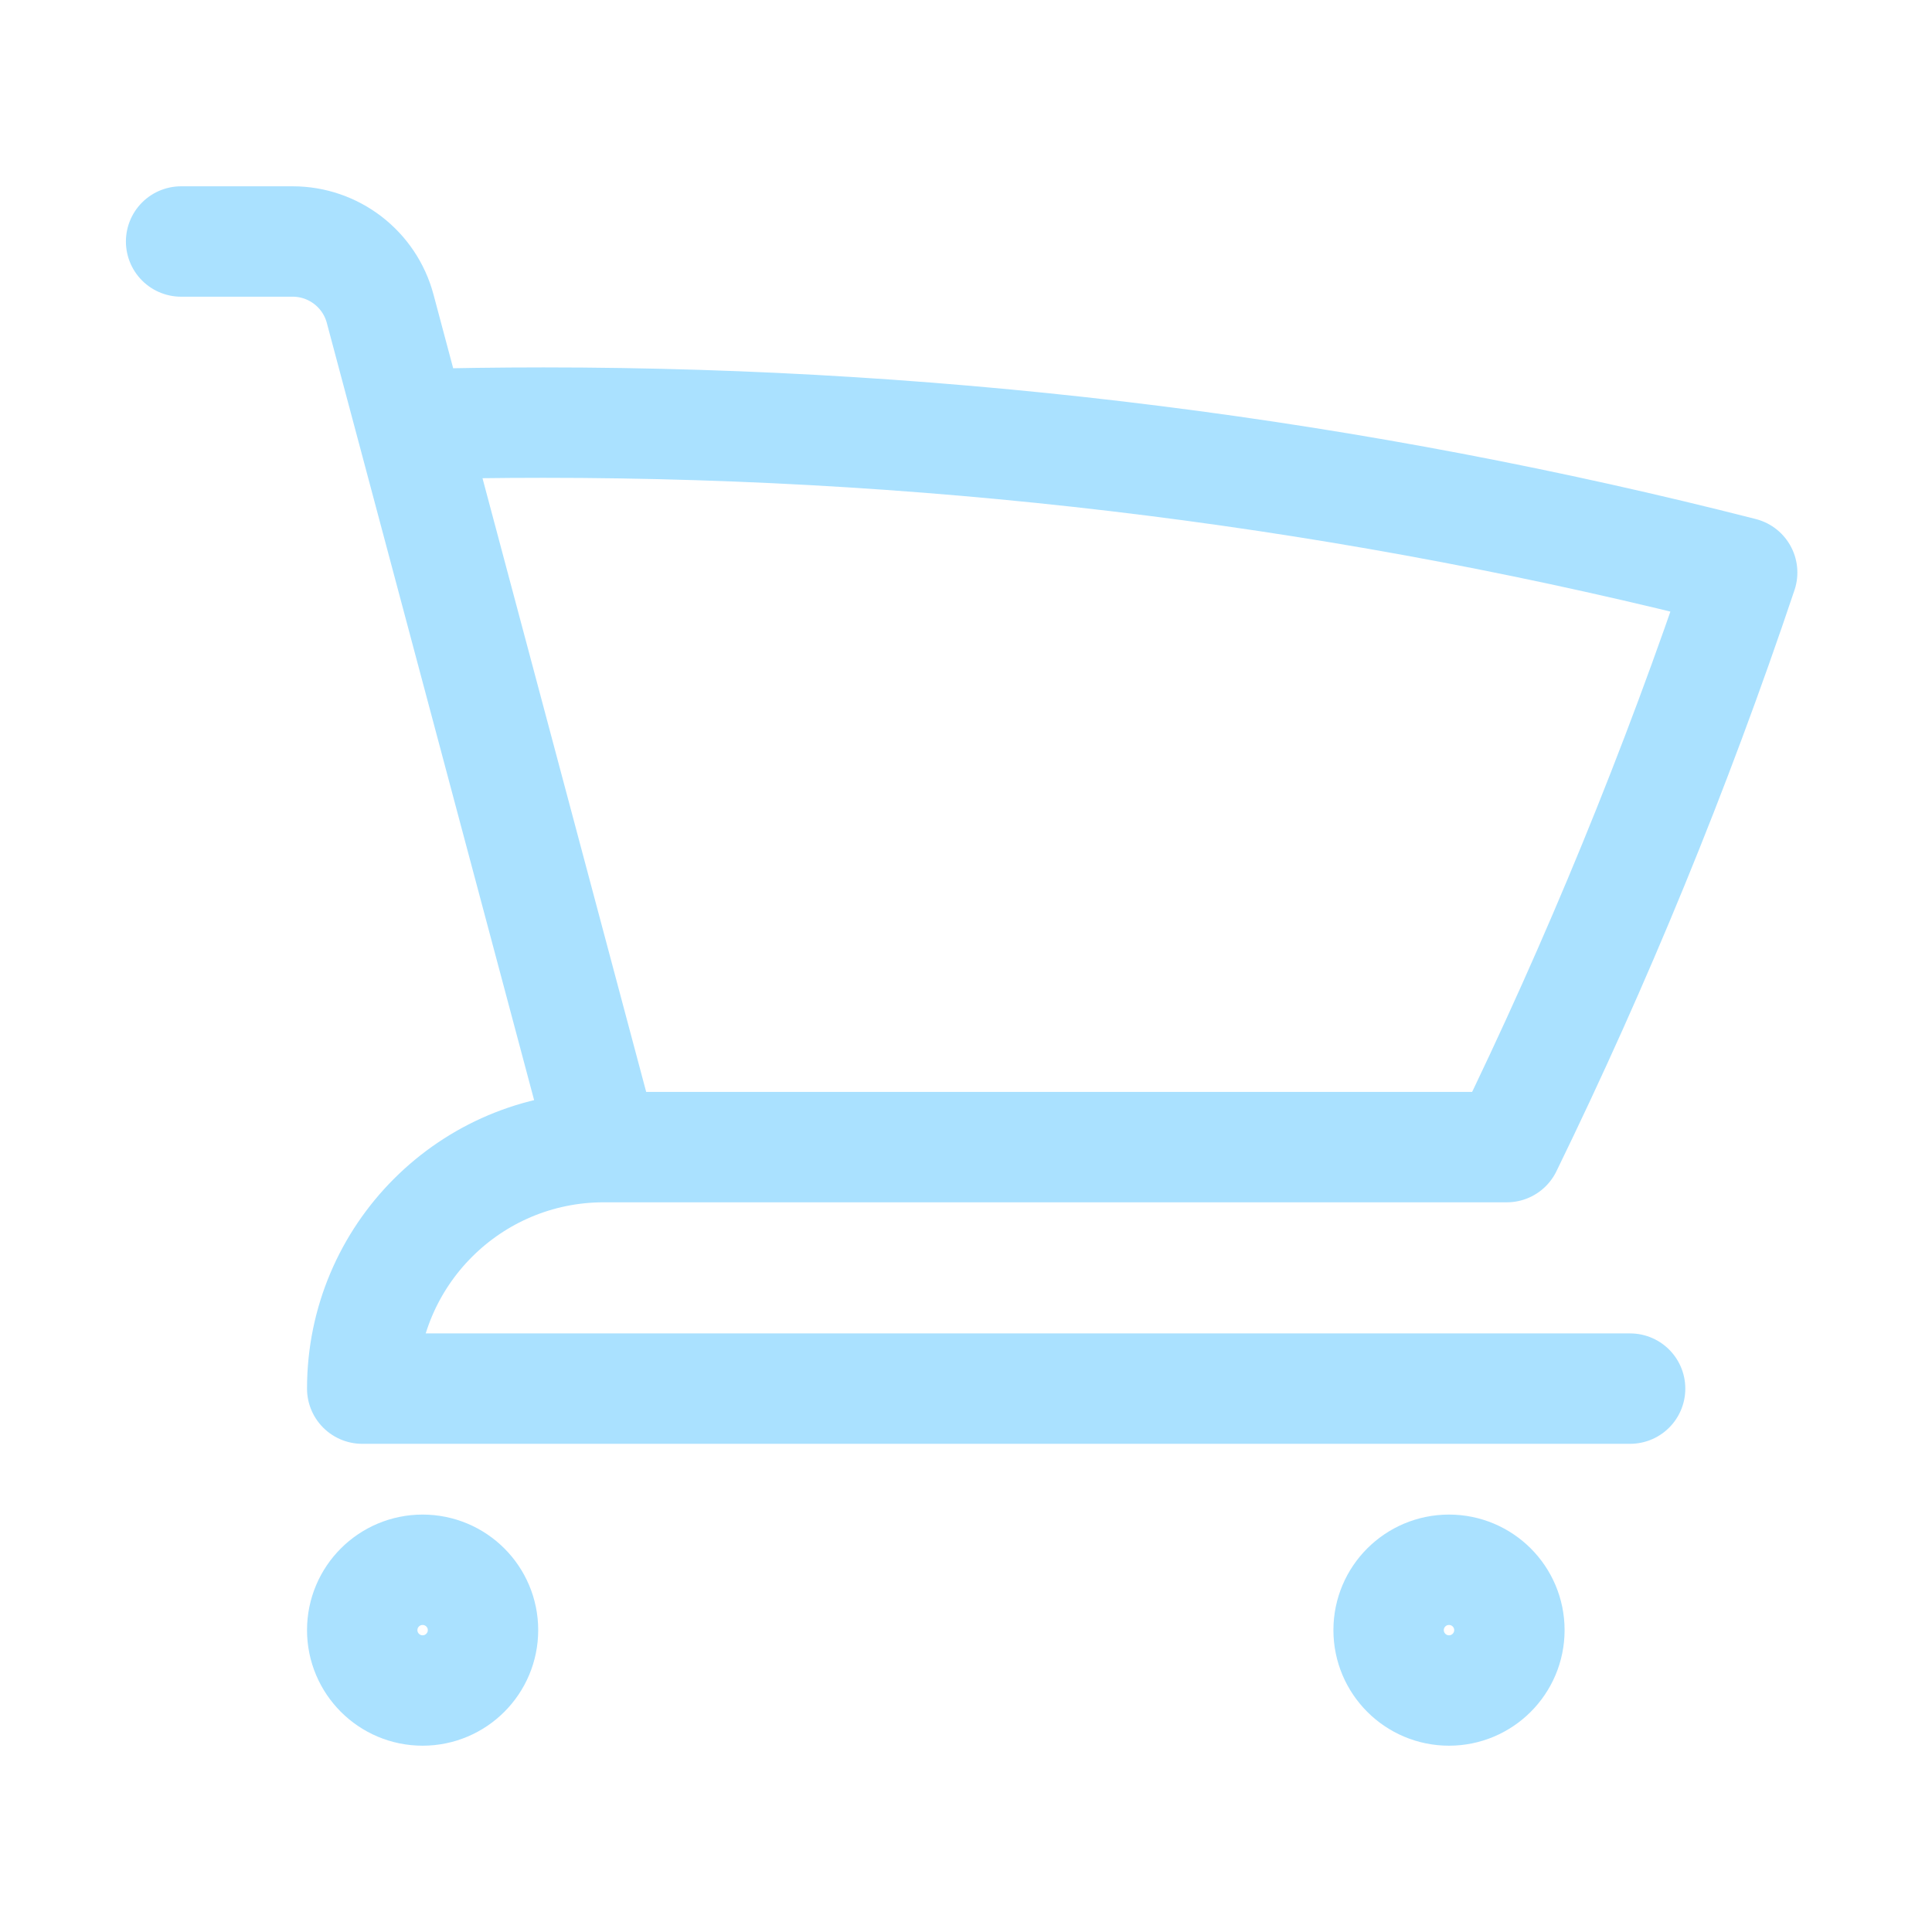 <svg width="35" height="35" viewBox="0 0 35 35" fill="none" xmlns="http://www.w3.org/2000/svg">
<path d="M3.281 4.375H5.302C6.045 4.375 6.696 4.875 6.887 5.593L7.446 7.688M10.938 20.781C8.521 20.781 6.562 22.74 6.562 25.156H29.531M10.938 20.781H27.297C28.932 17.426 30.359 13.951 31.561 10.372C24.617 8.599 17.34 7.656 9.844 7.656C9.042 7.656 8.243 7.667 7.446 7.688M10.938 20.781L7.446 7.688M8.75 29.531C8.75 30.135 8.26 30.625 7.656 30.625C7.052 30.625 6.562 30.135 6.562 29.531C6.562 28.927 7.052 28.438 7.656 28.438C8.26 28.438 8.75 28.927 8.75 29.531ZM27.344 29.531C27.344 30.135 26.854 30.625 26.25 30.625C25.646 30.625 25.156 30.135 25.156 29.531C25.156 28.927 25.646 28.438 26.25 28.438C26.854 28.438 27.344 28.927 27.344 29.531Z" stroke="#AAE1FF" stroke-width="2" stroke-linecap="round" stroke-linejoin="round"/>
</svg>
